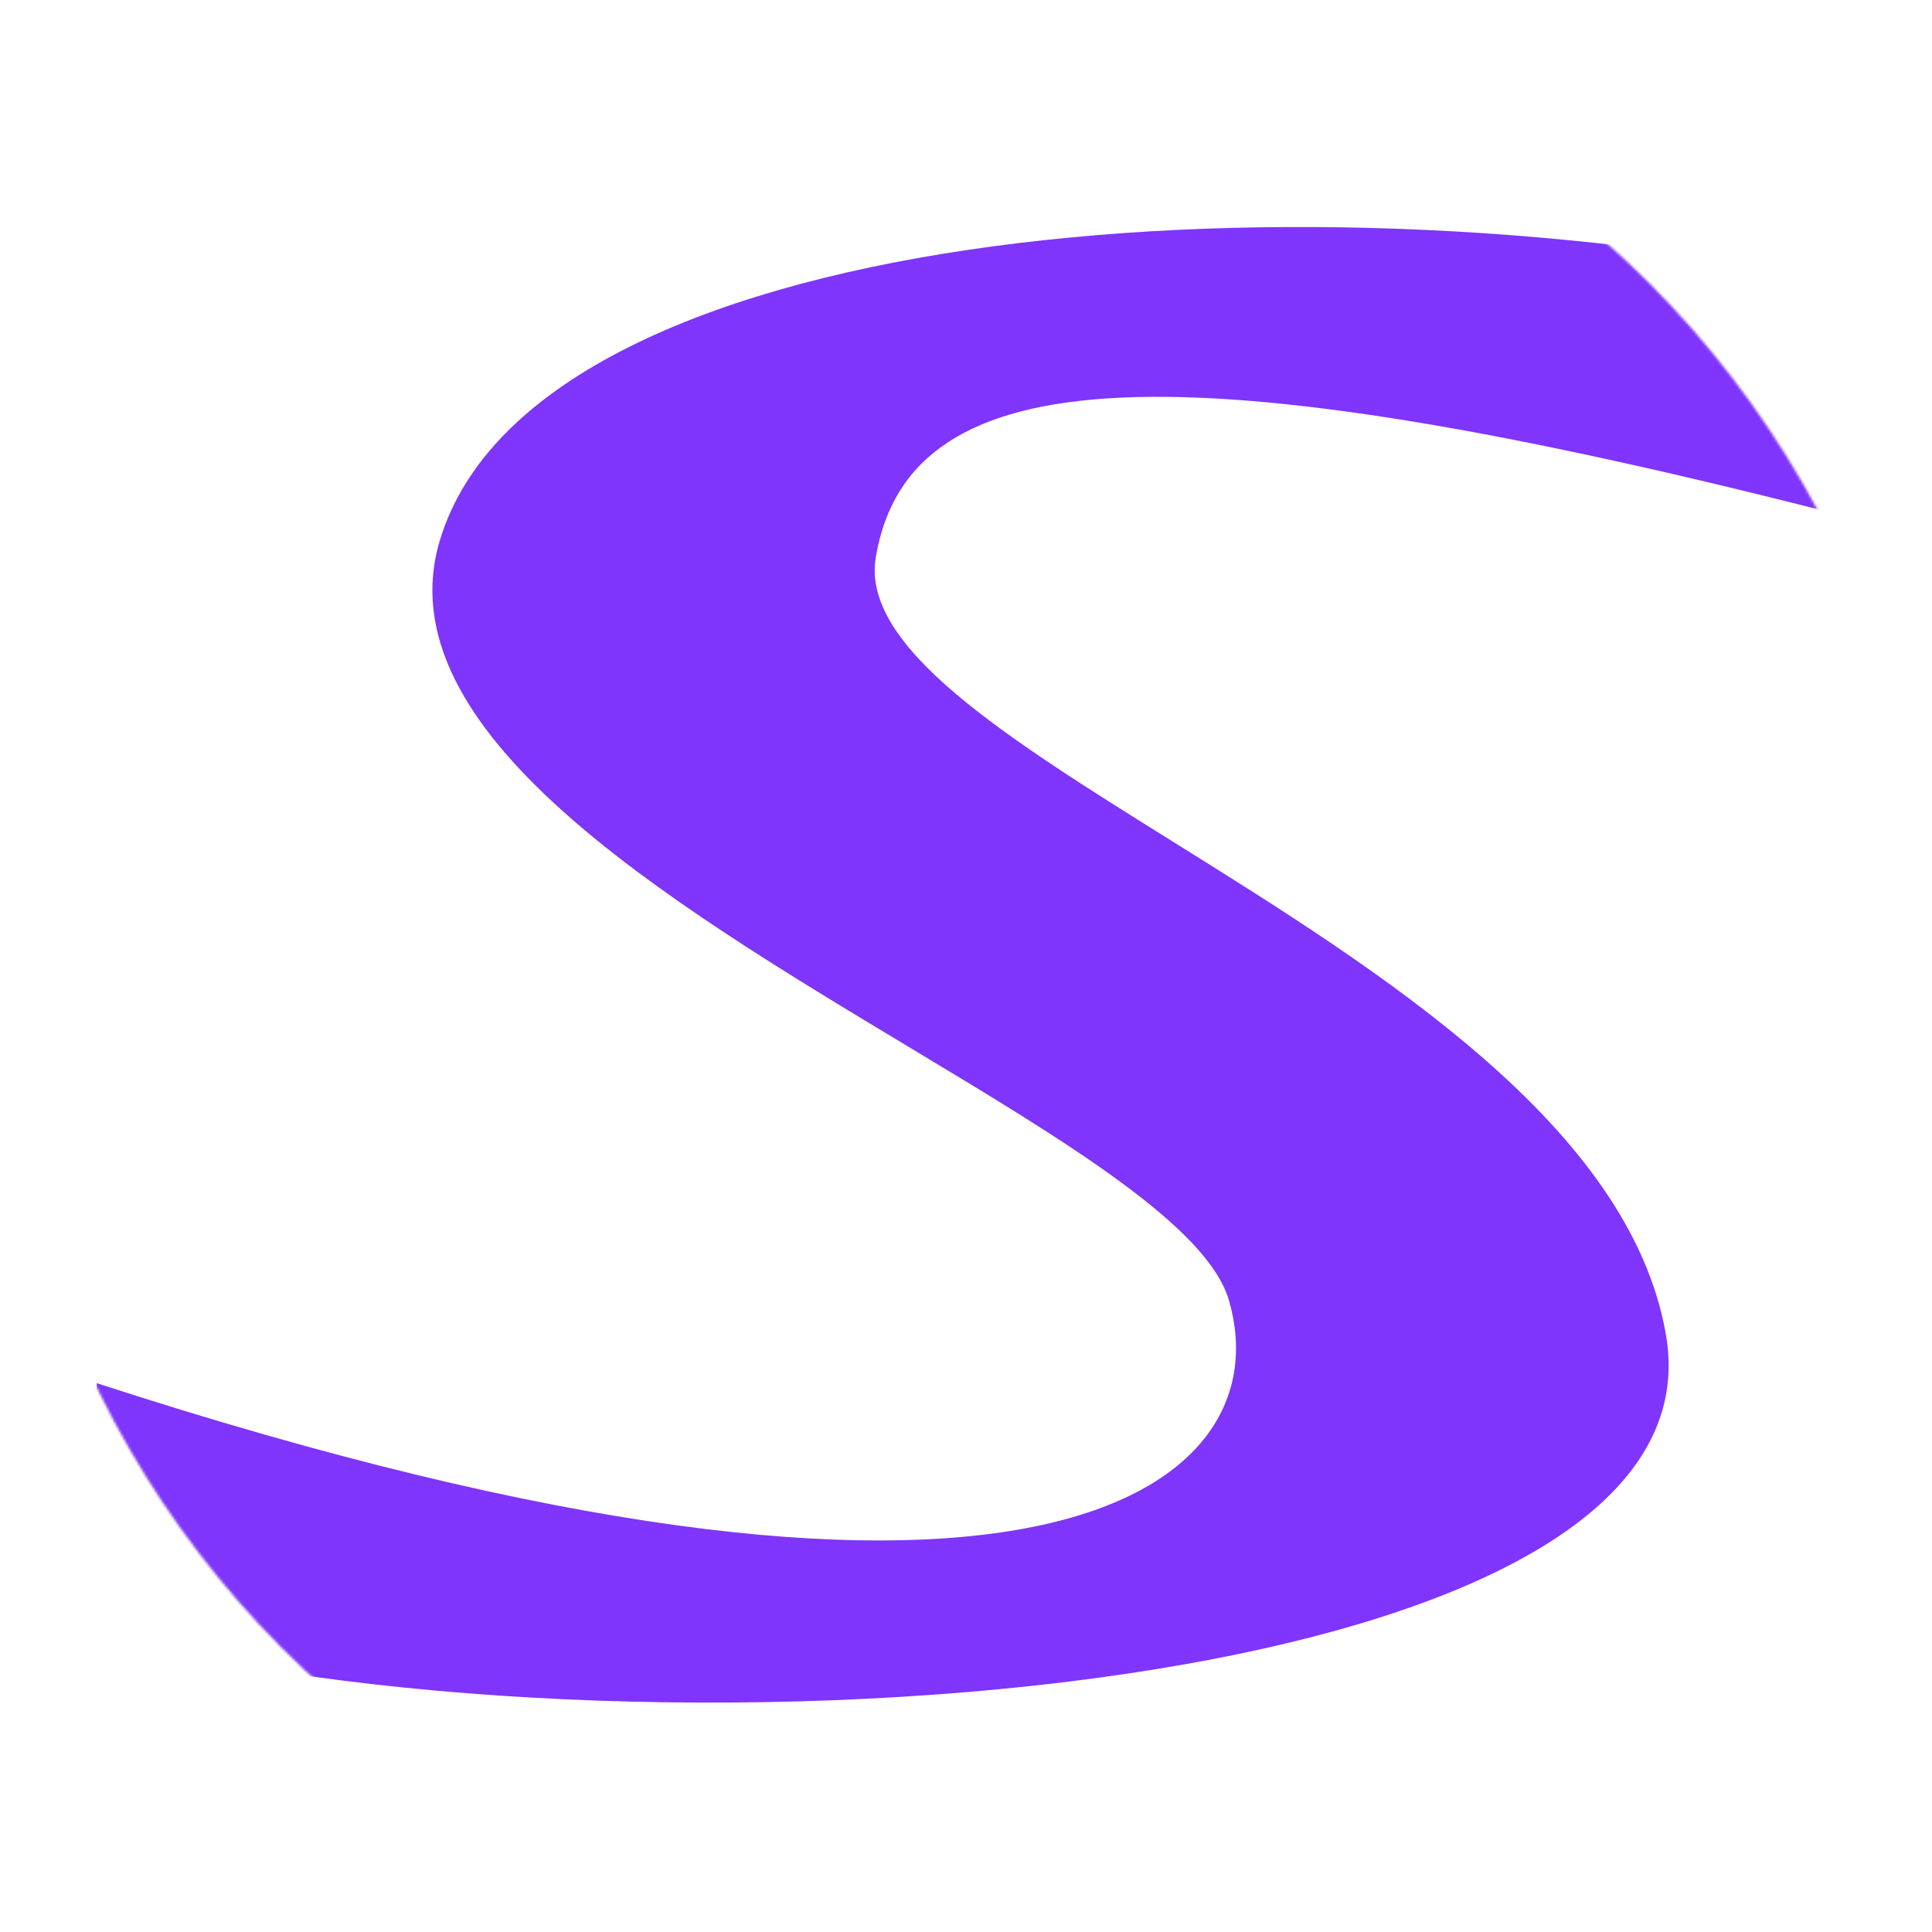 <svg width="800" height="800" viewBox="0 0 800 800" fill="none" xmlns="http://www.w3.org/2000/svg">
<mask id="mask0" mask-type="alpha" maskUnits="userSpaceOnUse" x="0" y="0" width="800" height="800">
<circle cx="400" cy="400" r="399" fill="white" stroke="#7F35FC" stroke-width="2"/>
</mask>
<g mask="url(#mask0)">
<path fill-rule="evenodd" clip-rule="evenodd" d="M40 572.717C427.666 698.912 531.4 616.367 508.9 538.517C500.061 507.934 441.648 472.81 376.372 433.559C275.484 372.894 158.202 302.371 182.2 223.517C221.726 93.643 532.71 69.157 760 115.967V212.717C488.492 143.337 376.593 147.851 362.65 230.717C356.401 267.858 415.963 305.021 486.068 348.762C572.379 402.615 674.671 466.439 689.8 552.467C717.217 708.37 249.421 735.083 40 676.217V572.717Z" fill="#7F35FC"/>
</g>
</svg>
